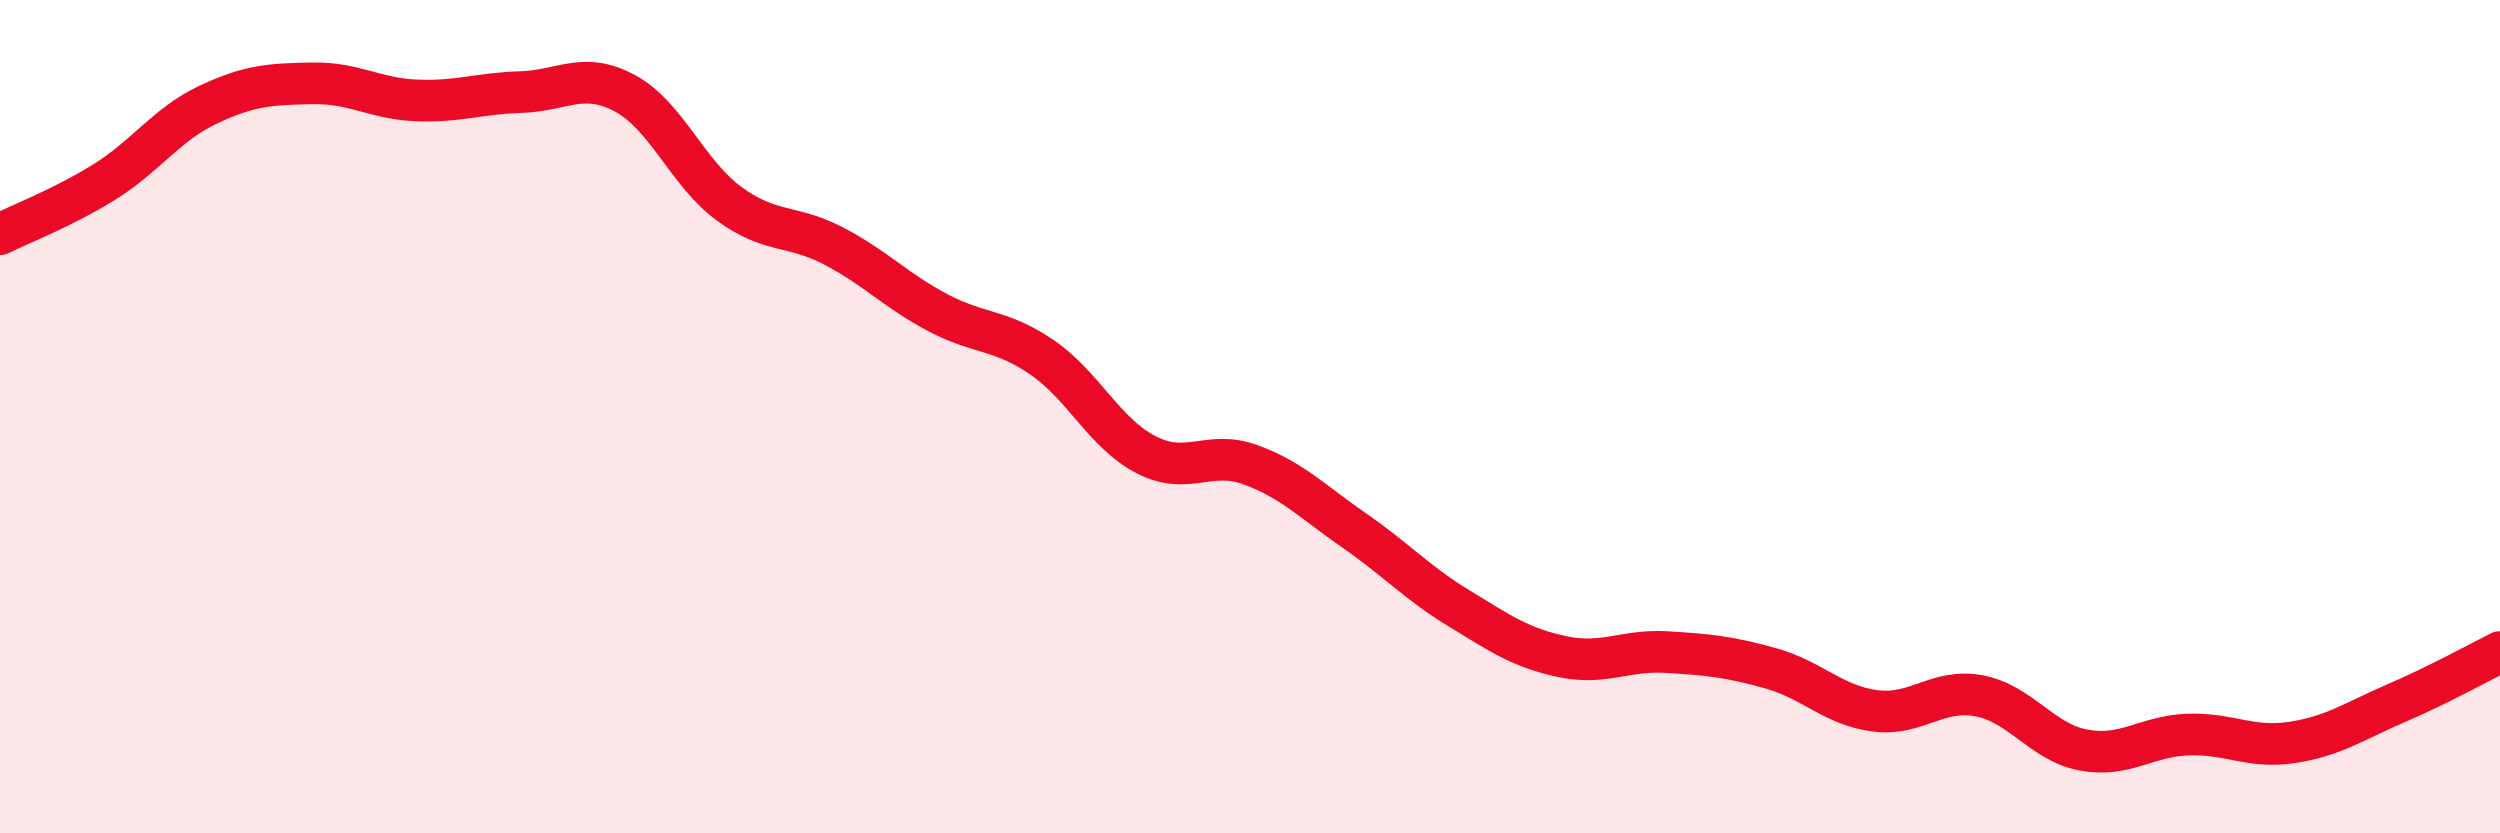 
    <svg width="60" height="20" viewBox="0 0 60 20" xmlns="http://www.w3.org/2000/svg">
      <path
        d="M 0,5.62 C 0.5,5.37 1.5,4.99 2.5,4.37 C 3.5,3.75 4,2.98 5,2.51 C 6,2.04 6.5,2.02 7.5,2 C 8.5,1.98 9,2.37 10,2.41 C 11,2.45 11.5,2.24 12.5,2.21 C 13.5,2.18 14,1.7 15,2.24 C 16,2.78 16.5,4.16 17.5,4.89 C 18.5,5.62 19,5.38 20,5.9 C 21,6.42 21.5,6.97 22.5,7.5 C 23.5,8.03 24,7.89 25,8.57 C 26,9.25 26.5,10.39 27.5,10.91 C 28.5,11.43 29,10.79 30,11.15 C 31,11.51 31.5,12.04 32.5,12.73 C 33.5,13.42 34,13.98 35,14.59 C 36,15.2 36.5,15.55 37.5,15.76 C 38.5,15.97 39,15.59 40,15.65 C 41,15.71 41.5,15.76 42.5,16.04 C 43.5,16.32 44,16.93 45,17.06 C 46,17.19 46.5,16.51 47.5,16.7 C 48.5,16.89 49,17.81 50,18 C 51,18.19 51.5,17.67 52.5,17.63 C 53.5,17.59 54,17.97 55,17.82 C 56,17.67 56.5,17.31 57.5,16.88 C 58.5,16.45 59.5,15.9 60,15.65L60 20L0 20Z"
        fill="#EB0A25"
        opacity="0.1"
        stroke-linecap="round"
        stroke-linejoin="round"
      />
      <path
        d="M 0,5.62 C 0.5,5.37 1.5,4.99 2.5,4.37 C 3.5,3.75 4,2.98 5,2.51 C 6,2.04 6.5,2.02 7.5,2 C 8.5,1.98 9,2.37 10,2.41 C 11,2.45 11.5,2.24 12.5,2.21 C 13.5,2.18 14,1.7 15,2.24 C 16,2.78 16.5,4.16 17.5,4.89 C 18.5,5.62 19,5.38 20,5.9 C 21,6.42 21.5,6.97 22.5,7.5 C 23.5,8.03 24,7.89 25,8.57 C 26,9.25 26.5,10.39 27.5,10.91 C 28.5,11.43 29,10.79 30,11.15 C 31,11.51 31.5,12.04 32.5,12.73 C 33.5,13.42 34,13.98 35,14.59 C 36,15.2 36.5,15.55 37.5,15.76 C 38.5,15.97 39,15.59 40,15.65 C 41,15.71 41.5,15.76 42.5,16.04 C 43.5,16.32 44,16.93 45,17.06 C 46,17.19 46.5,16.51 47.5,16.7 C 48.5,16.89 49,17.81 50,18 C 51,18.19 51.5,17.67 52.5,17.63 C 53.5,17.59 54,17.97 55,17.82 C 56,17.67 56.5,17.31 57.5,16.88 C 58.5,16.45 59.5,15.9 60,15.65"
        stroke="#EB0A25"
        stroke-width="1"
        fill="none"
        stroke-linecap="round"
        stroke-linejoin="round"
      />
    </svg>
  